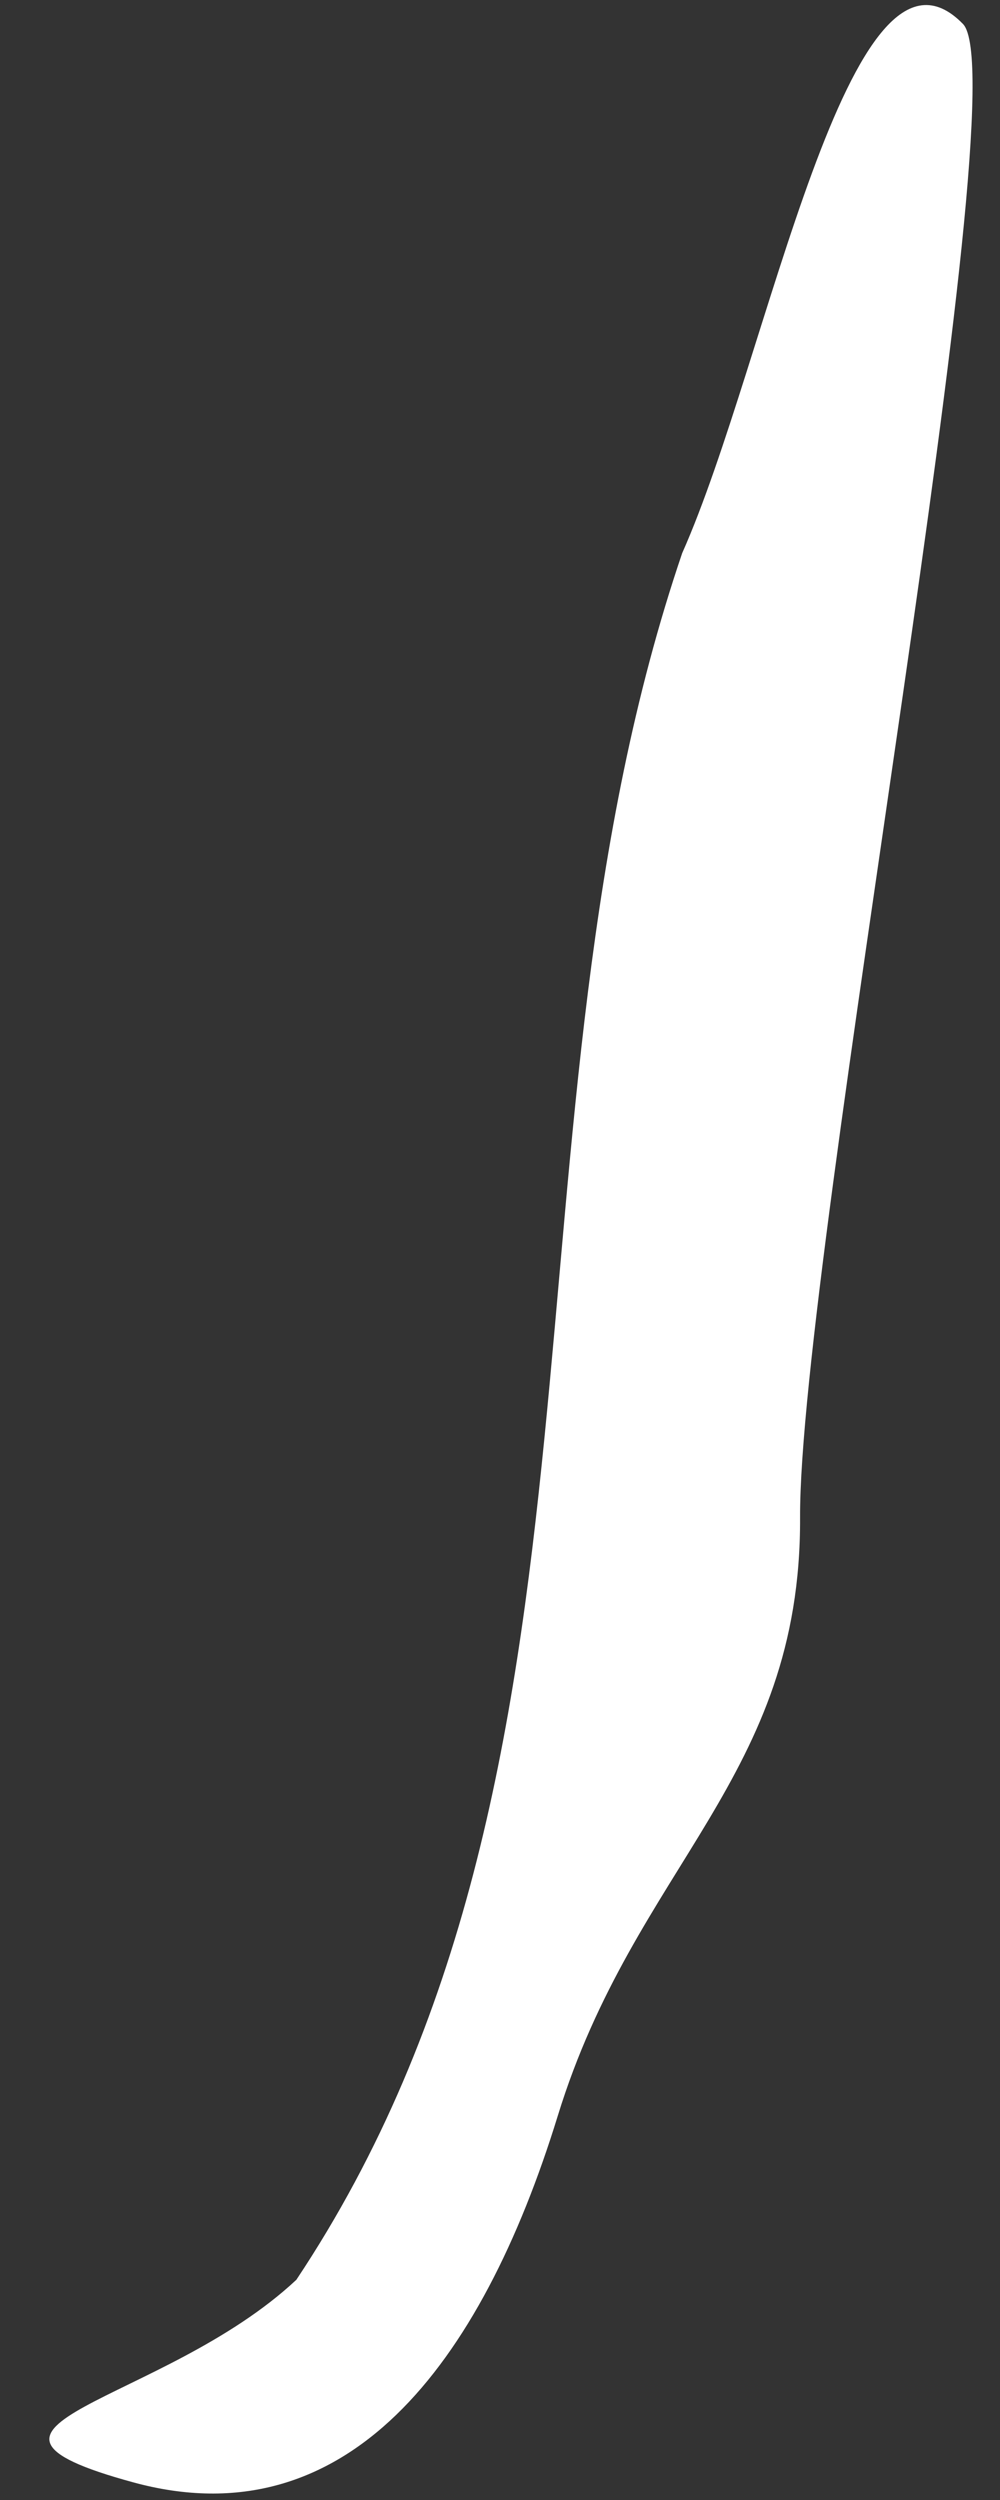 <?xml version="1.0" encoding="UTF-8"?><svg xmlns="http://www.w3.org/2000/svg" xmlns:xlink="http://www.w3.org/1999/xlink" xmlns:avocode="https://avocode.com/" id="SVGDocf5cc634114914d0d8ebfa4e466f58328" width="14px" height="35px" version="1.1" viewBox="0 0 14 35" aria-hidden="true"><rect x="0" y="0" width="14" height="35" fill="#333333" stroke="none"/><defs><linearGradient class="cerosgradient" data-cerosgradient="true" id="CerosGradient_id1300bdcc8" gradientUnits="userSpaceOnUse" x1="50%" y1="100%" x2="50%" y2="0%"><stop offset="0%" stop-color="#d1d1d1"/><stop offset="100%" stop-color="#d1d1d1"/></linearGradient><linearGradient/></defs><g><g><path d="M13.481,0.335c-1.591,-1.631 -2.727,4.707 -3.93,7.408c-2.718,7.997 -0.627,17 -5.402,24.174c-1.877,1.756 -5.254,2.026 -2.283,2.836c2.972,0.811 4.862,-1.62 5.943,-5.132c1.08,-3.511 3.408,-4.727 3.392,-8.373c-0.016,-3.646 3.09,-20.082 2.28,-20.913z" fill="#ffffff" fill-opacity="1"/></g></g></svg>